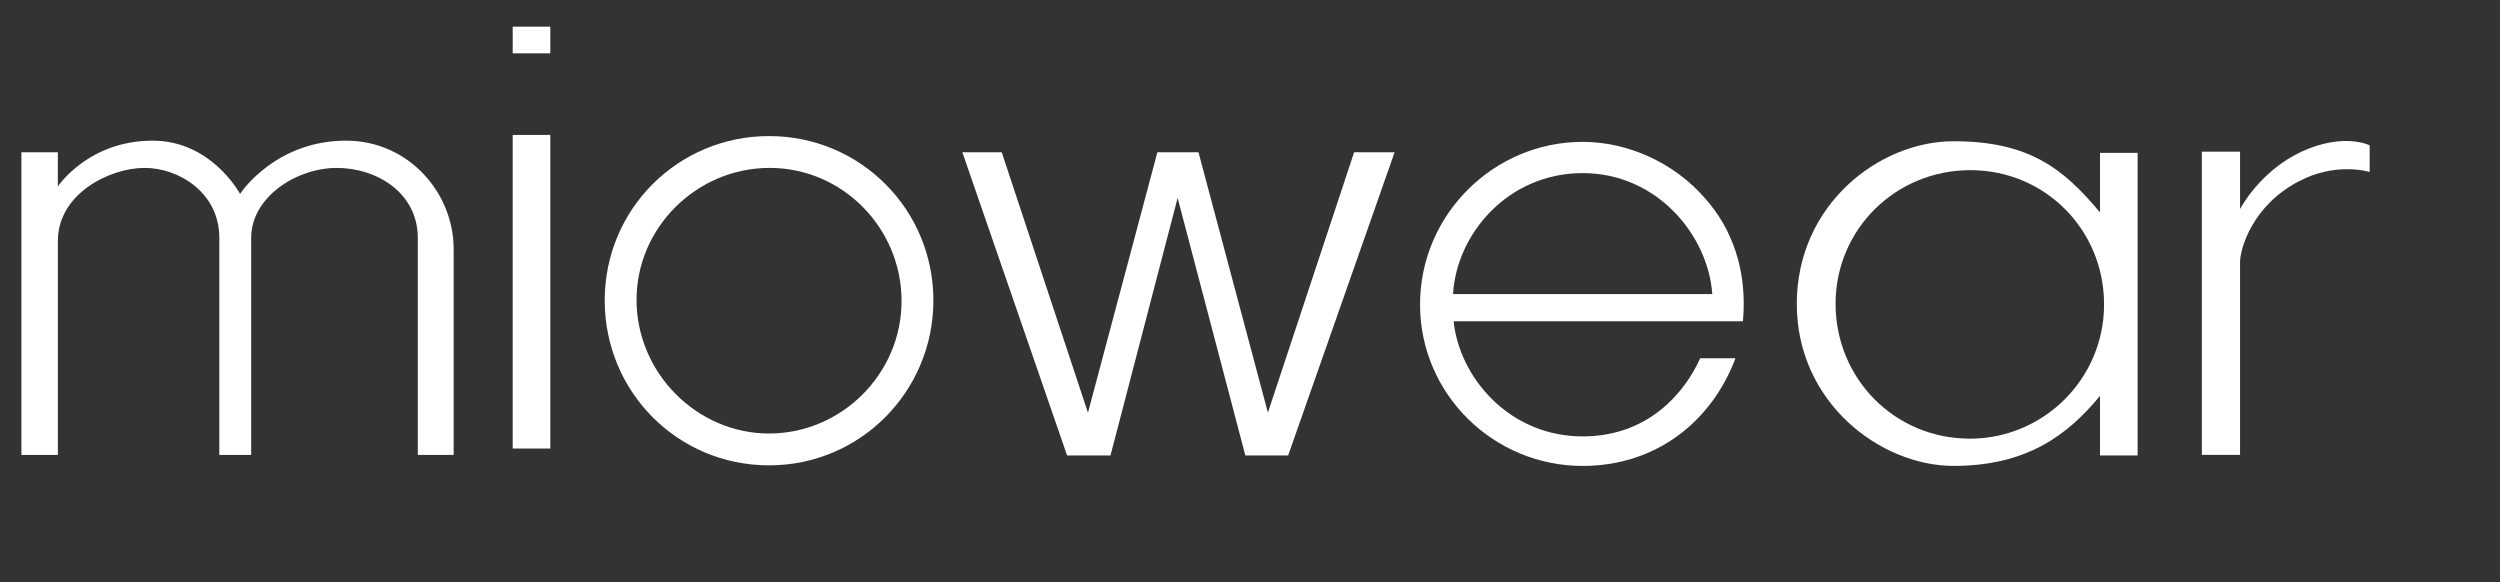 <?xml version="1.0" encoding="UTF-8"?>
<svg id="a" data-name="Layer 1" xmlns="http://www.w3.org/2000/svg" width="812.95" height="189.33" viewBox="0 0 812.95 189.33">
  <rect x="0" y="0" width="812.95" height="189.33" fill="#333333" stroke="none"/>
  <defs>
    <style>
      .b {
        fill: #fff;
      }
    </style>
  </defs>
  <path class="b" d="m147.53,147.93h-11.67v-70.56c0-14.68-13.36-22.77-26.34-22.77s-27.85,9.41-27.85,22.77v70.56h-10.35v-70.56c0-14.87-13.36-22.77-24.27-22.77-11.48,0-28.23,8.47-28.23,23.71v69.62H6.96V49.51h11.85v11.1c.56-.75,10.35-14.87,30.86-14.87,18.63,0,27.85,16.37,28.41,17.31.56-.94,11.85-17.31,34.44-17.31,20.32,0,35,16.94,35,35.19v66.99Z"/>
  <path class="b" d="m178.95,17.34h-12.23v-8.66h12.23v8.66Zm0,128.52h-12.23V43.87h12.23v101.99Z"/>
  <path class="b" d="m250.08,44.25c29.73,0,53.44,23.9,53.44,53.44s-23.71,53.63-53.44,53.63-53.44-23.9-53.44-53.63,23.9-53.44,53.44-53.44Zm-43.09,53.25c0,23.71,19.57,43.47,43.09,43.47s43.09-19.38,43.09-43.09-19.19-43.28-42.9-43.28-43.28,19.38-43.28,42.9Z"/>
  <path class="b" d="m412.29,134.19l28.04-84.68h13.17l-34.62,98.6h-13.92l-22.02-83.74-21.83,83.74h-14.11l-34.06-98.6h12.8l28.04,84.68,22.58-84.68h13.36l22.58,84.68Z"/>
  <path class="b" d="m472.69,104.46c1.88,18.25,18.06,37.45,41.96,37.45,22.39,0,33.87-15.62,38.2-25.4h11.48c-7.53,20.13-25.4,35-49.68,35-28.98,0-52.88-23.33-52.88-52.5s23.9-52.88,52.88-52.88c14.49,0,29.54,6.59,39.7,18.25,8.84,9.79,13.92,23.52,12.42,40.08h-94.09Zm84.11-8.84c-1.32-19.01-17.88-39.33-42.15-39.33s-41.02,19.76-42.15,39.33h84.3Z"/>
  <path class="b" d="m682.88,128.73c-10.54,12.8-23.9,22.77-47.61,22.77s-50.99-20.51-50.99-52.69,26.72-52.88,50.99-52.88,35.56,8.66,47.61,23.15v-19.38h12.23v98.41h-12.23v-19.38Zm-42.34,13.92c23.9,0,43.66-19.38,43.66-43.66s-19.19-43.66-43.47-43.66-43.84,19.19-43.84,43.47,19.19,43.84,43.66,43.84Z"/>
  <path class="b" d="m747.61,58.92c-15.24,7.9-19.19,22.02-19.19,26.34v62.66h-12.42V49.33h12.42v18.63c.38-.56,6.4-12.23,19.95-18.63,13.55-6.21,21.83-2.26,22.2-2.07v8.66c-.56-.19-11.29-3.2-22.96,3.01Z"/>
</svg>